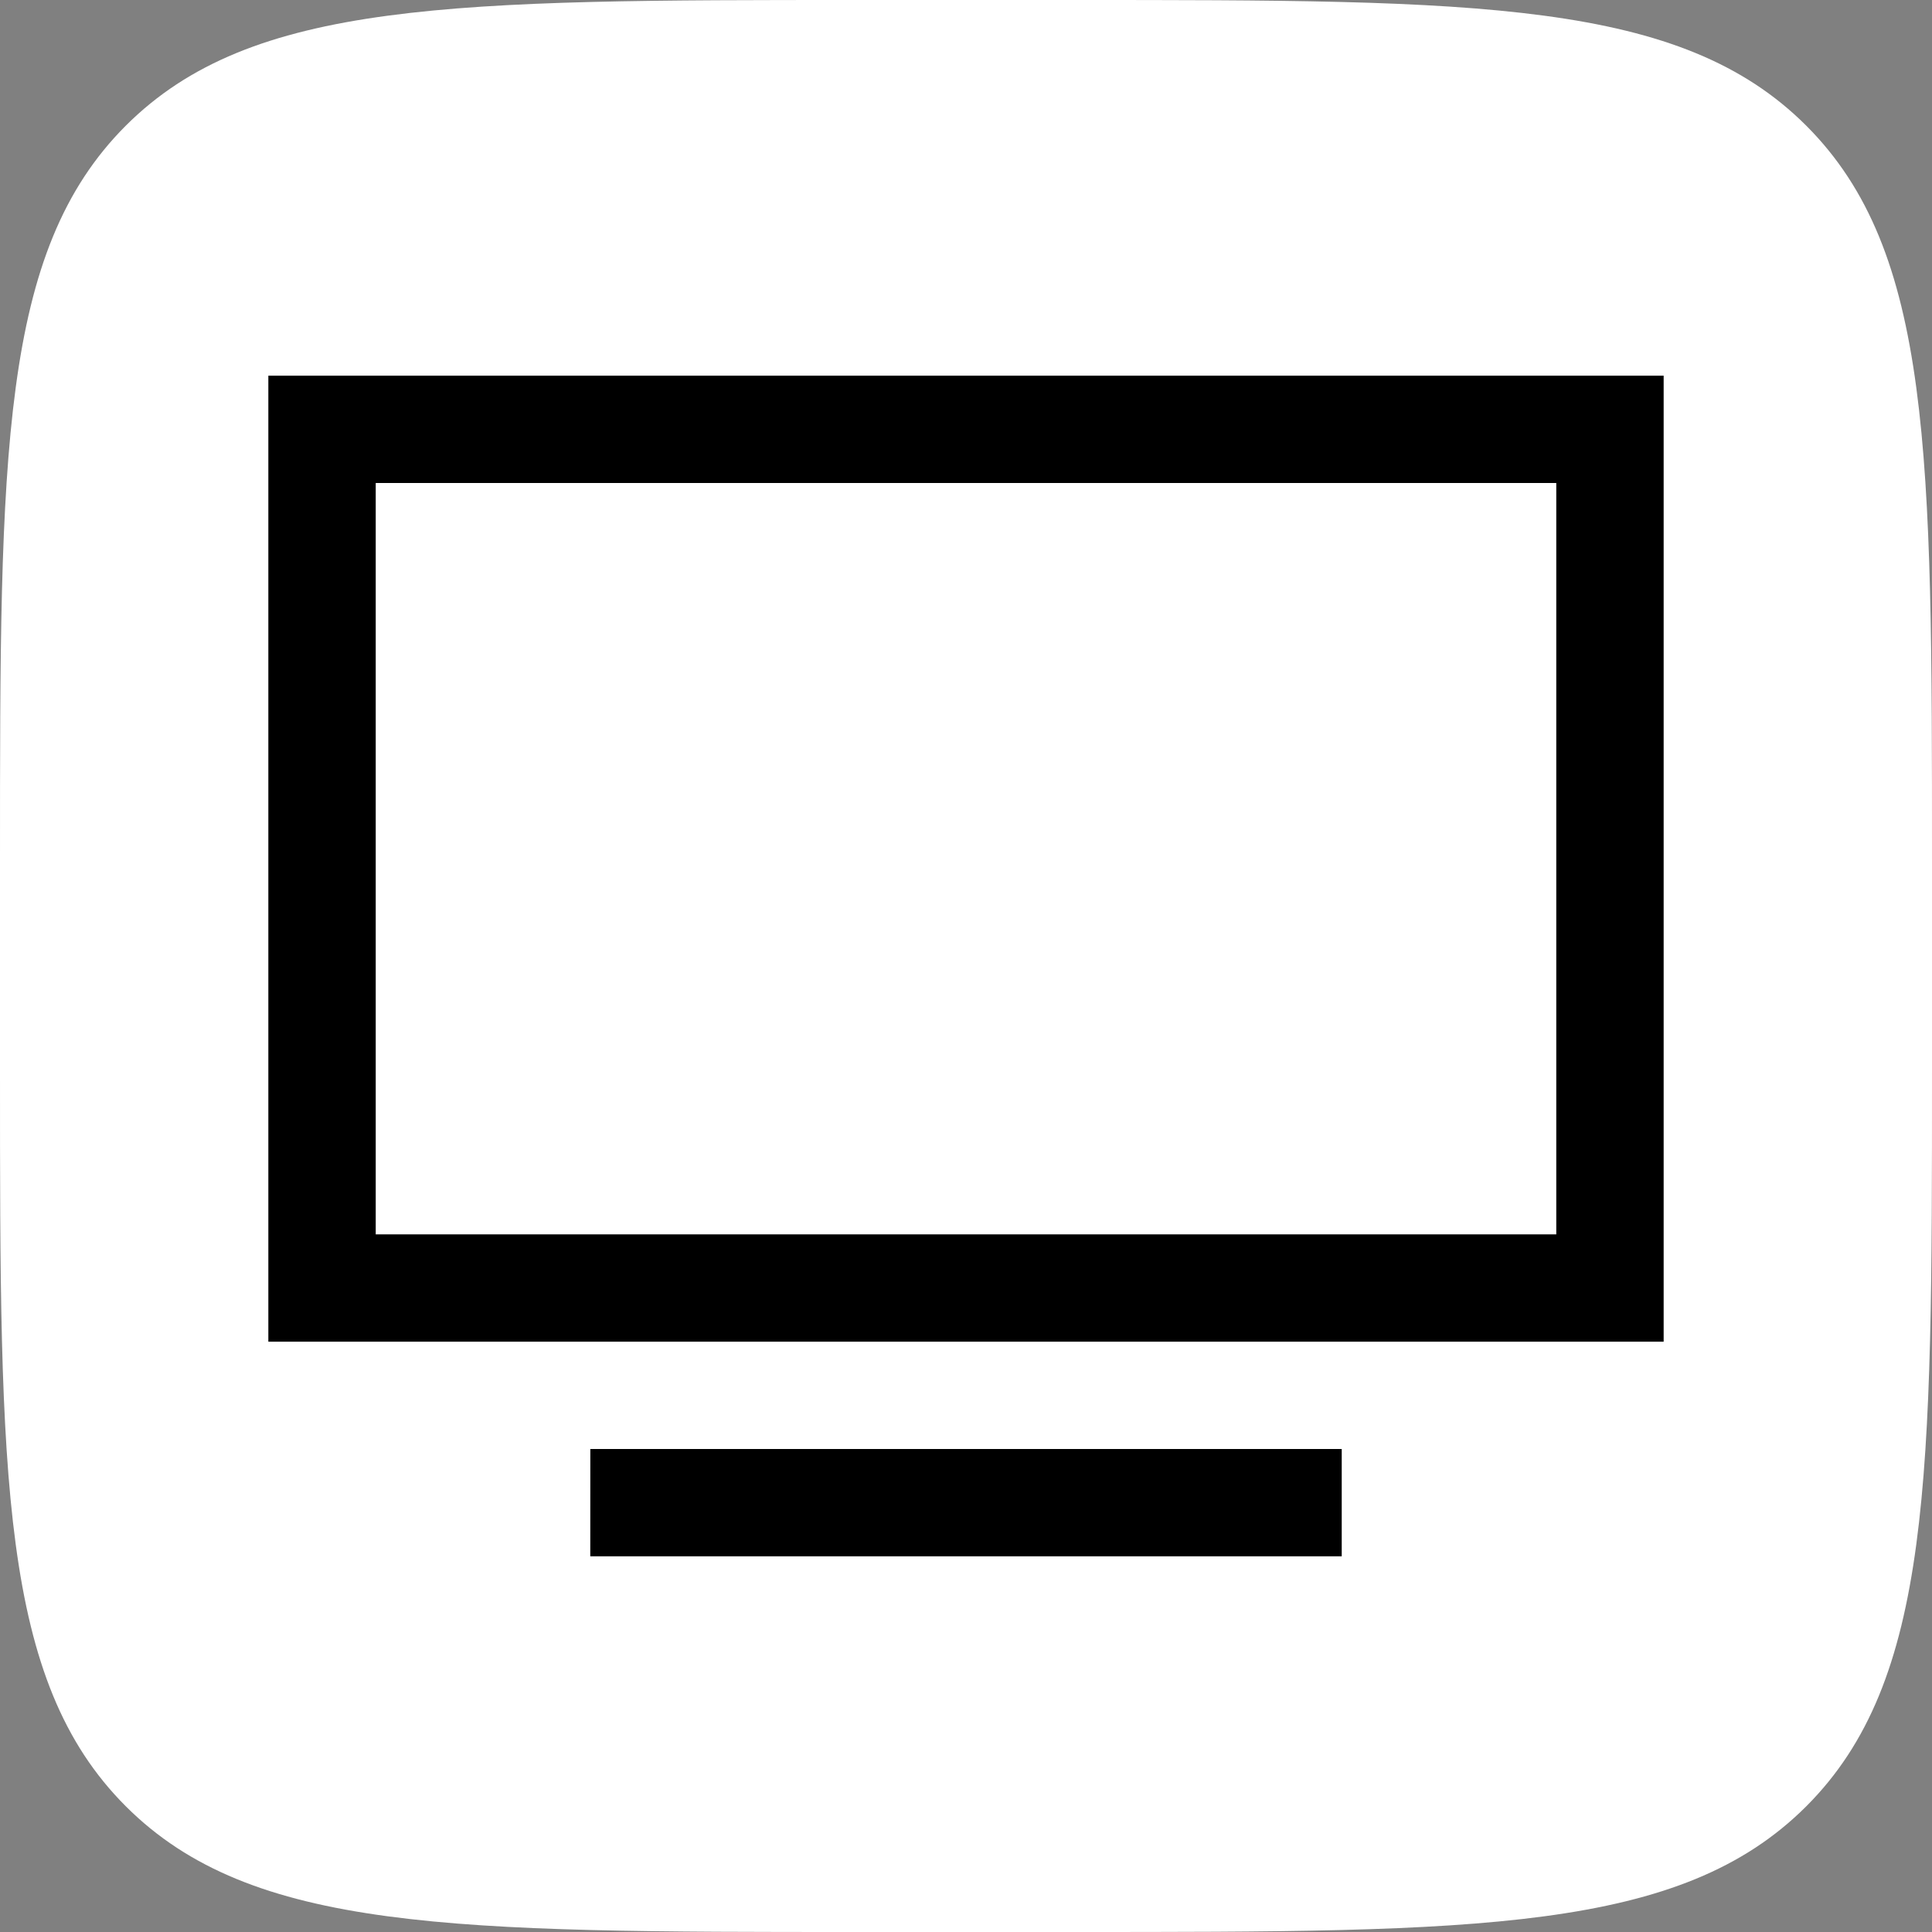 <svg xmlns="http://www.w3.org/2000/svg" width="38" height="38" fill="none"><rect width="100%" height="100%" fill="#808080" stroke="none"/><path fill="#fff" d="M0 16.889C0 8.927 0 4.947 2.473 2.473 4.947 0 8.927 0 16.89 0h4.222c7.962 0 11.942 0 14.416 2.473C38 4.947 38 8.927 38 16.89v4.222c0 7.962 0 11.942-2.473 14.416C33.053 38 29.073 38 21.11 38H16.89c-7.962 0-11.942 0-14.416-2.473C0 33.053 0 29.073 0 21.11z"/><path fill="#000" fill-rule="evenodd" d="M32.722 26.389H5.278v-19h27.444zM7.39 9.5v14.778H30.61V9.5z" clip-rule="evenodd"/><path fill="#000" d="M11.611 28.5H26.39v2.111H11.61z"/></svg>